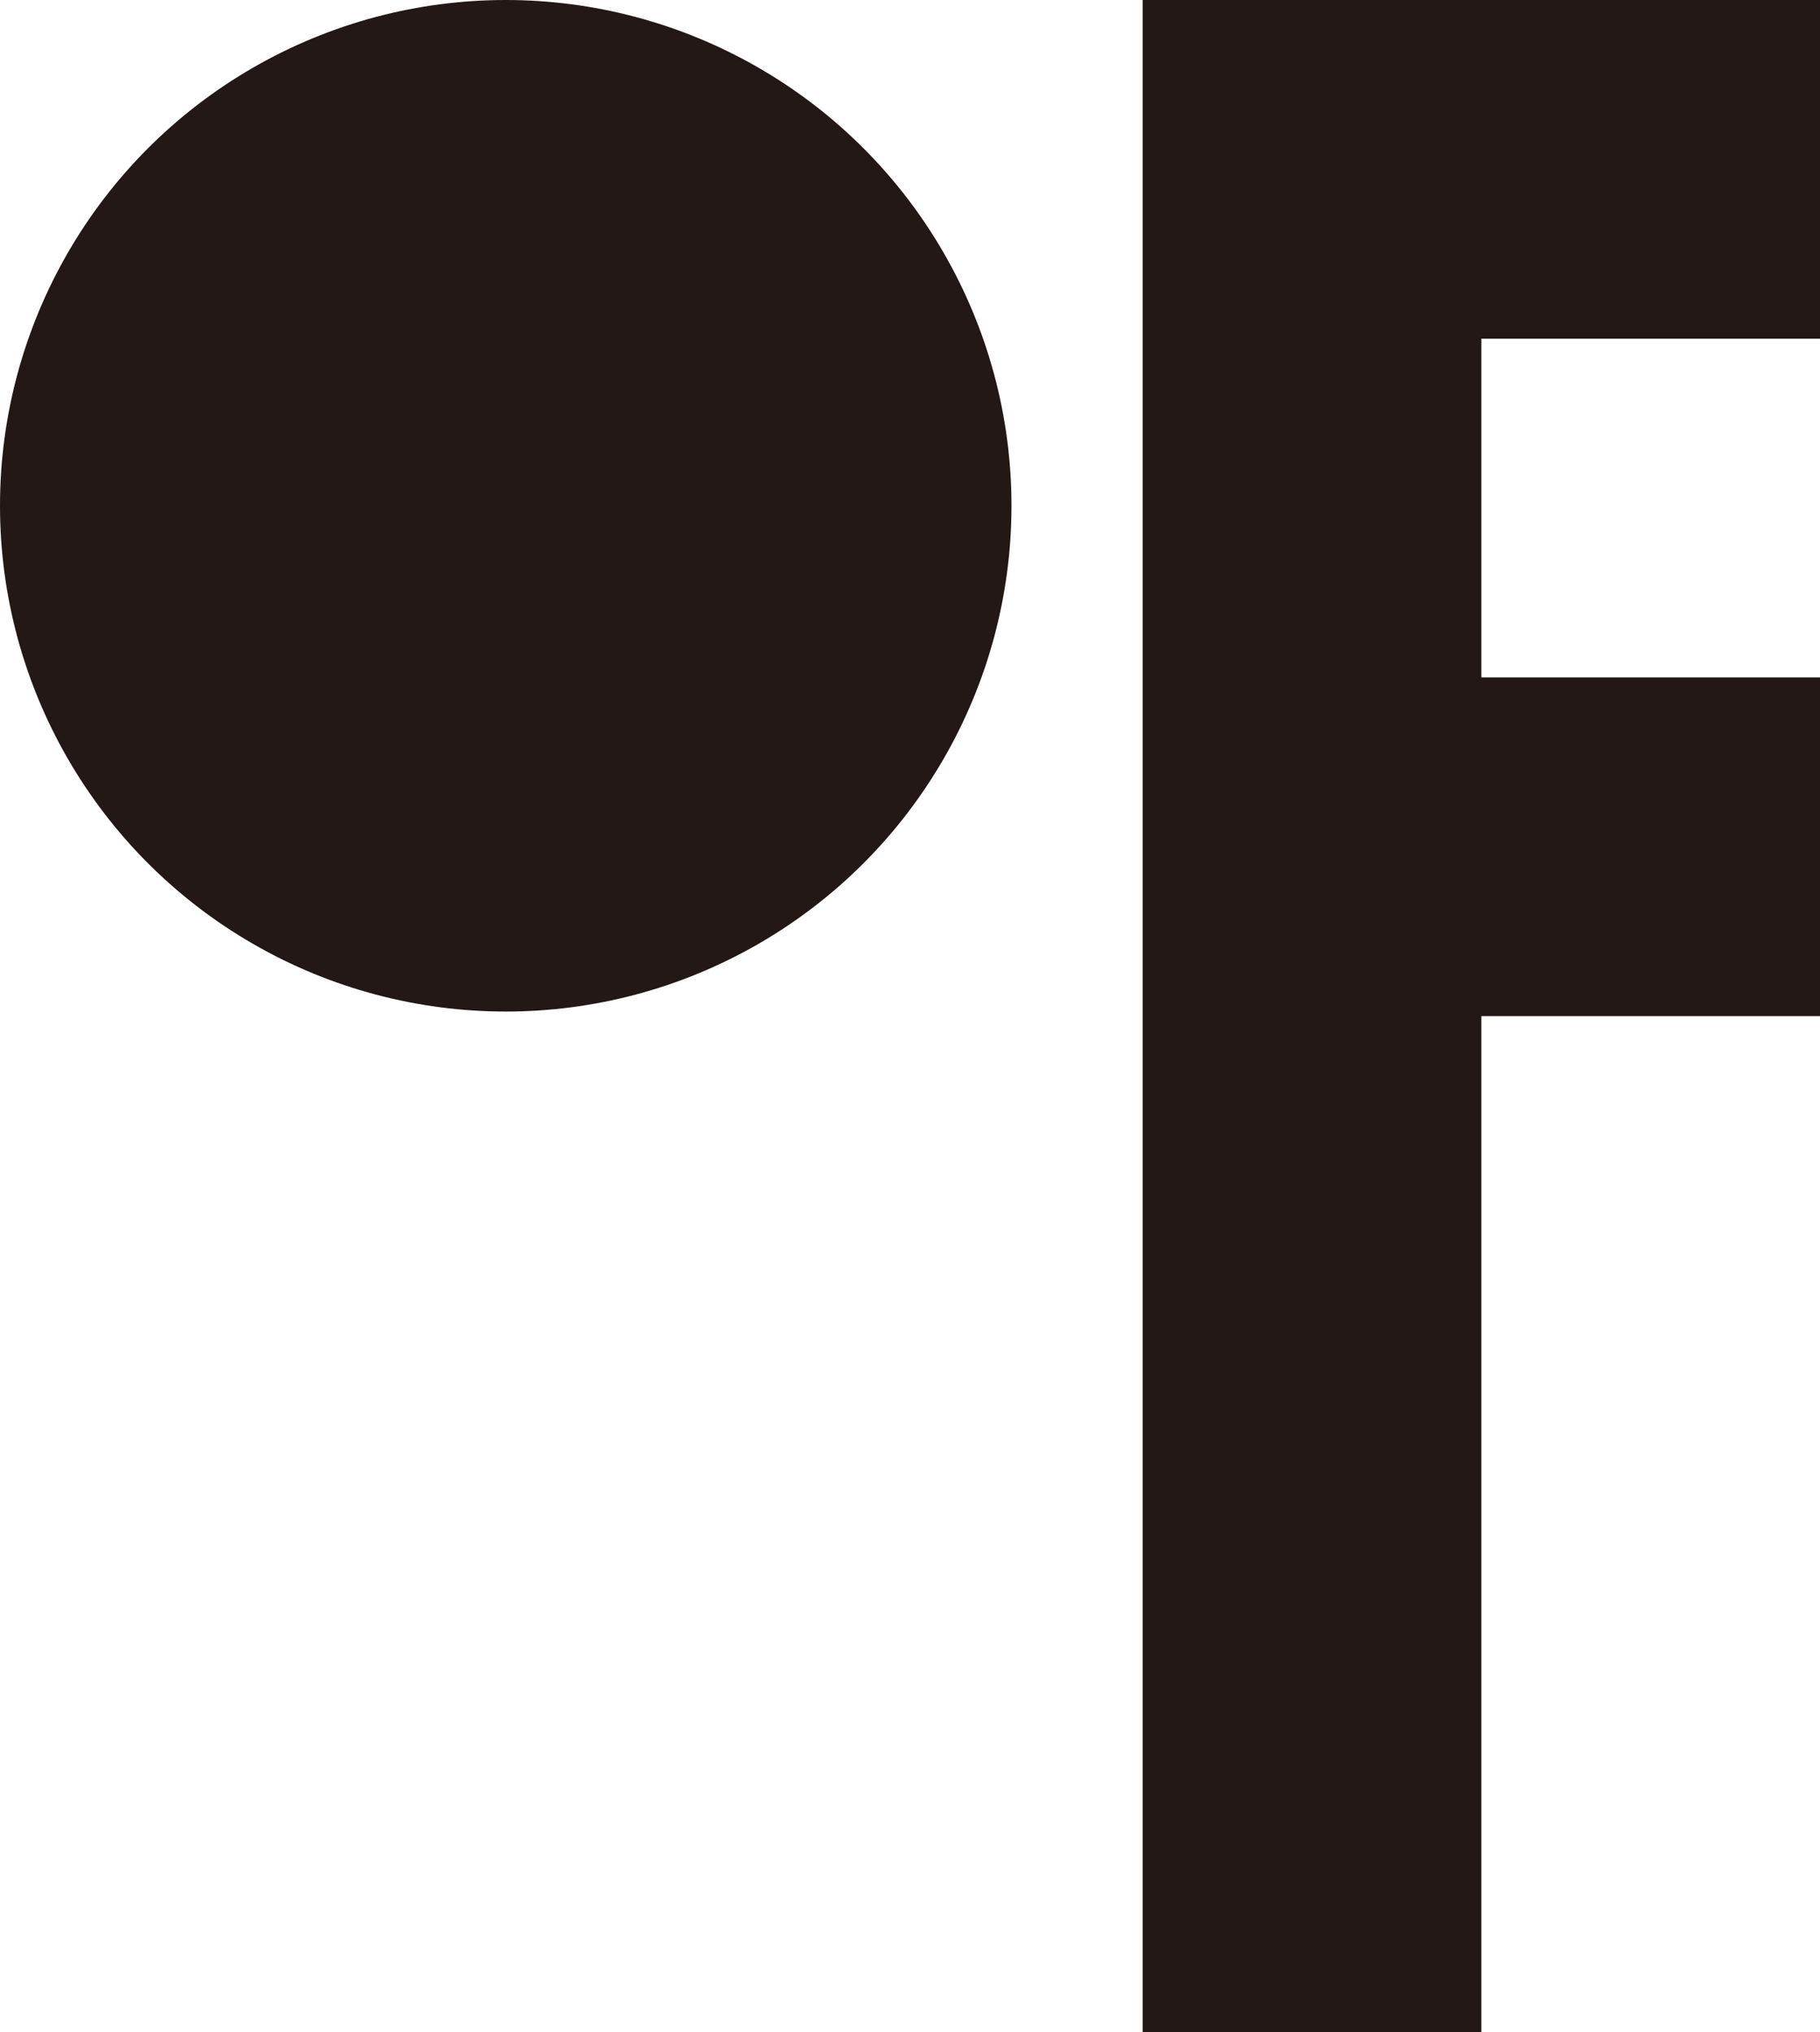 <?xml version="1.0" encoding="UTF-8"?>
<svg id="_レイヤー_2" data-name="レイヤー 2" xmlns="http://www.w3.org/2000/svg" viewBox="0 0 360.05 402">
  <defs>
    <style>
      .cls-1 {
        fill: #231815;
      }
    </style>
  </defs>
  <g id="_コンテンツ" data-name="コンテンツ">
    <g>
      <polygon class="cls-1" points="360.05 67 360.05 0 293.05 0 226.05 0 226.05 67 226.05 134 226.05 201 226.05 268 226.05 335 226.05 402 293.05 402 293.05 335 293.05 268 293.05 201 360.05 201 360.05 134 293.05 134 293.05 67 360.05 67"/>
      <circle class="cls-1" cx="100.05" cy="100.05" r="100.05"/>
    </g>
  </g>
</svg>